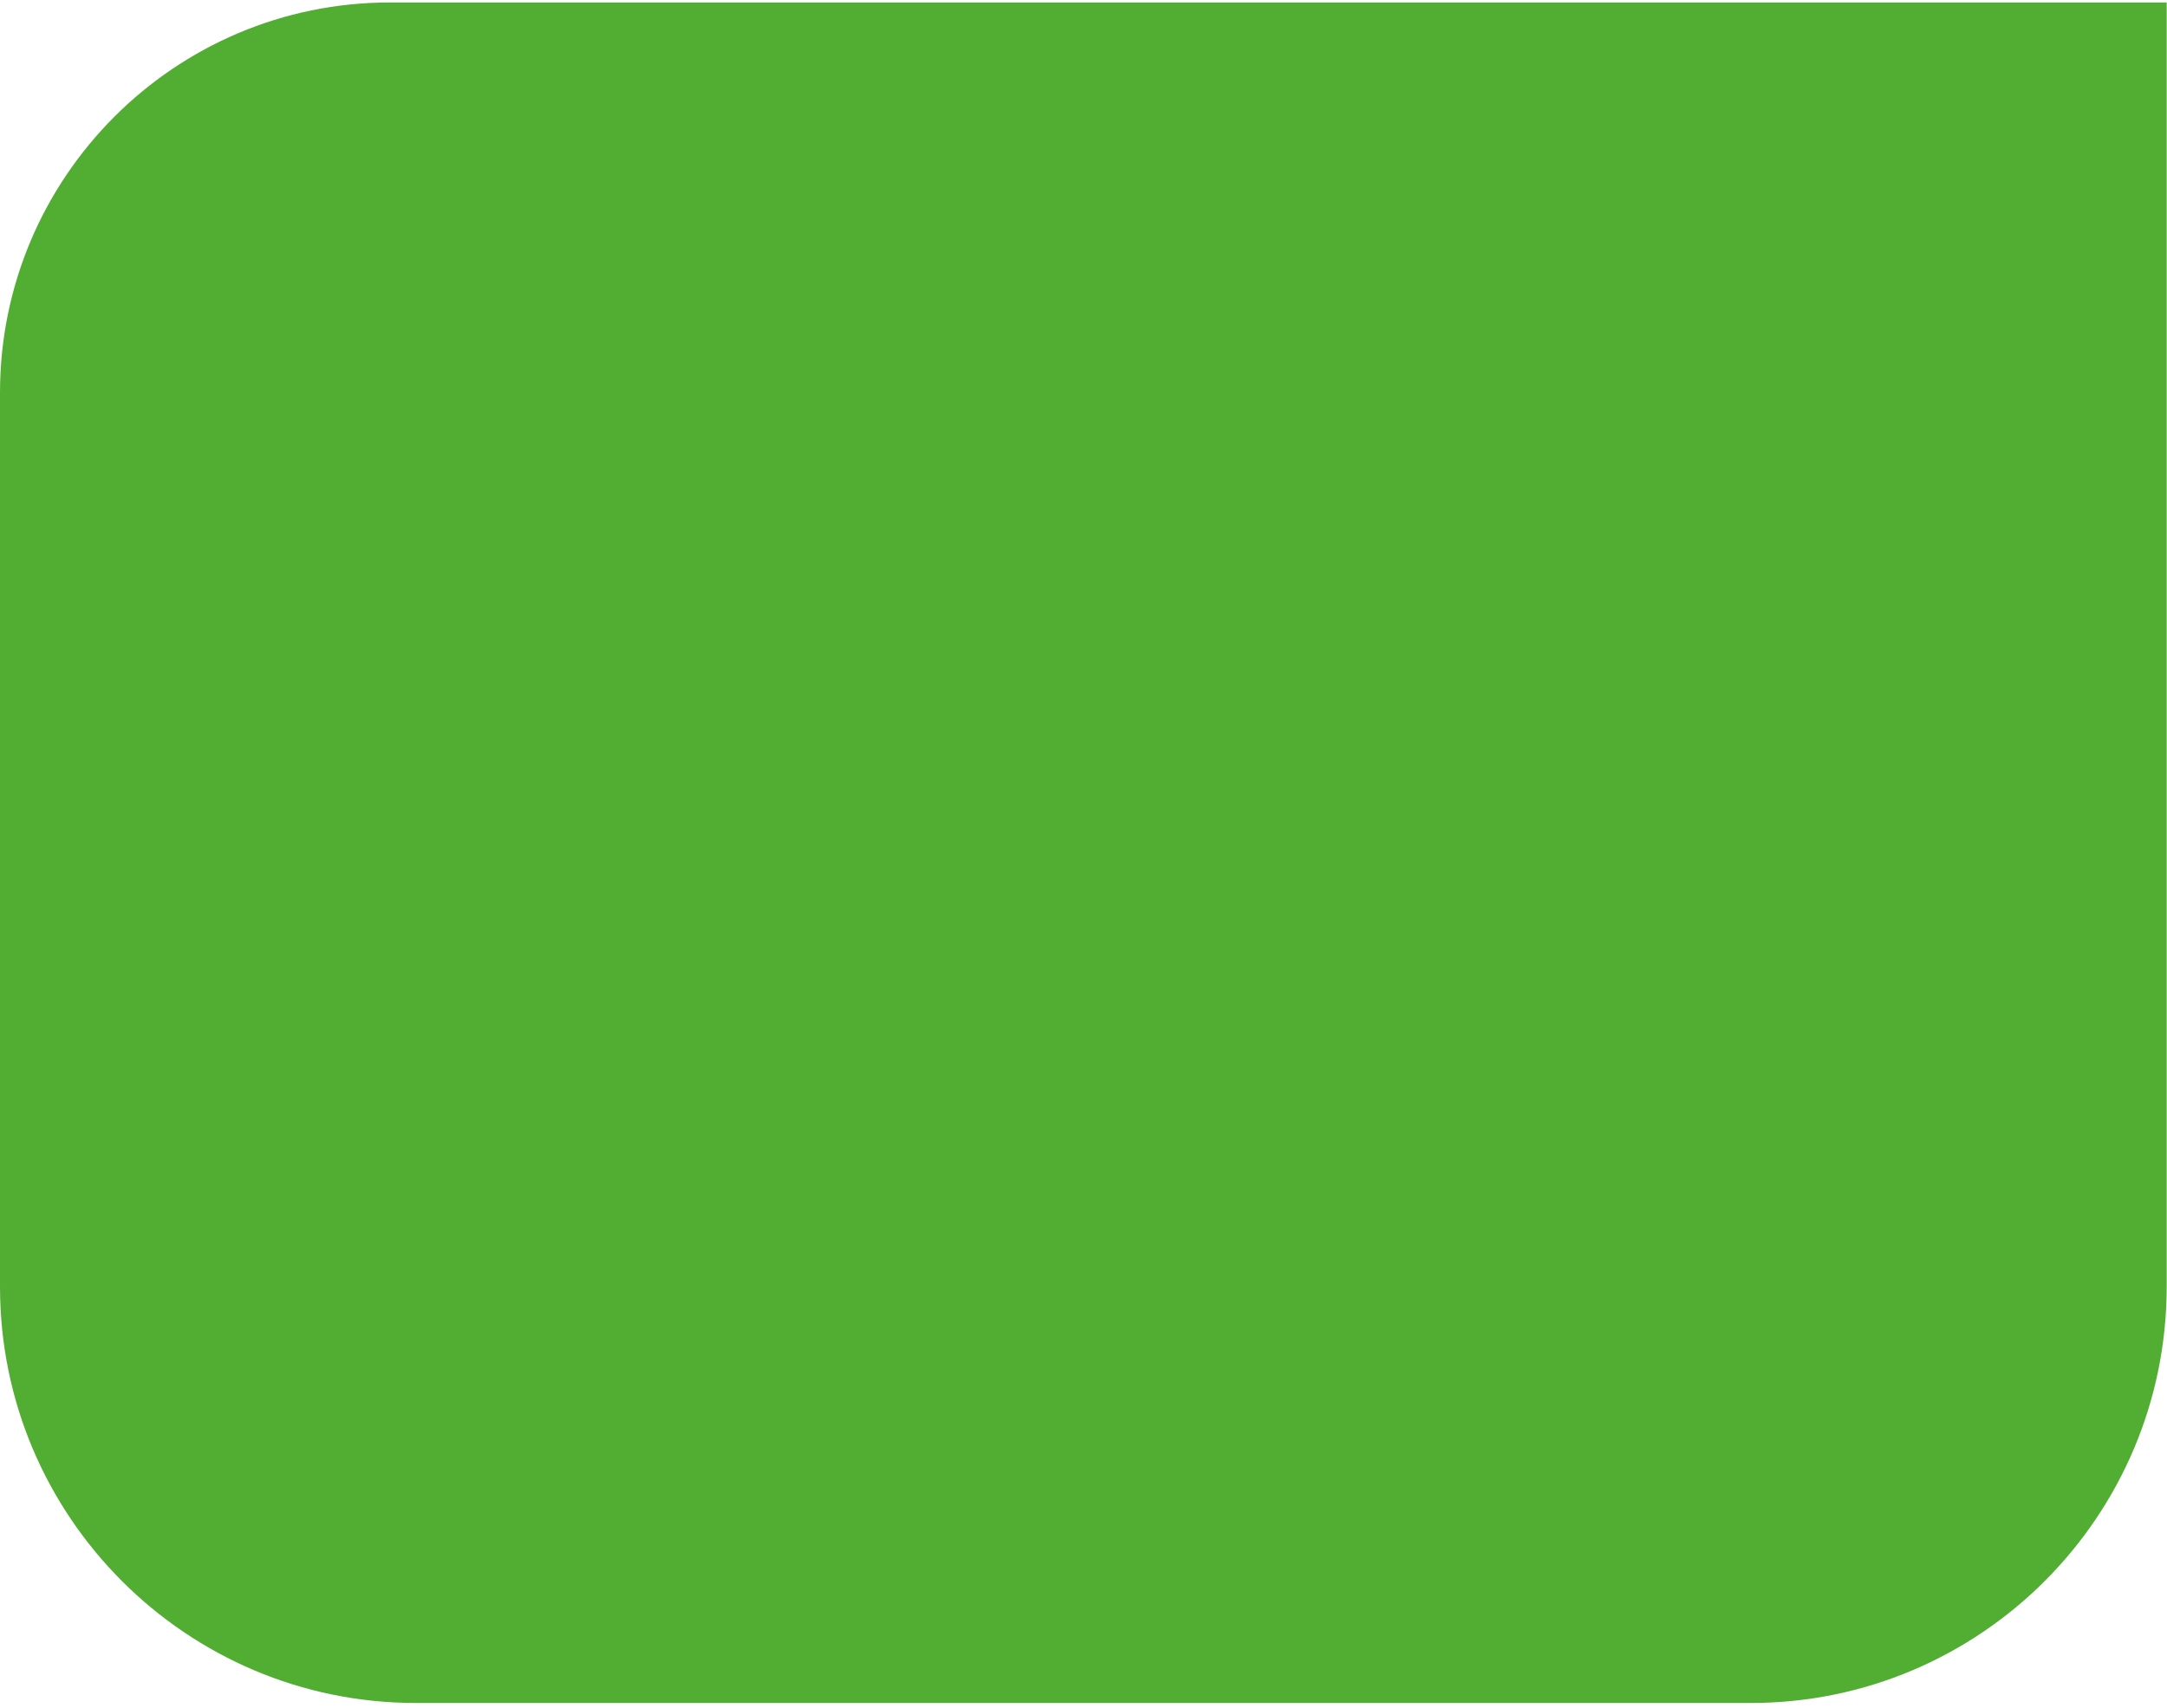 <svg xmlns="http://www.w3.org/2000/svg" width="411" height="324" viewBox="0 0 411 324" fill="none"><path d="M73.968 0.466H410.941V244.107C410.941 287.696 375.587 323.083 332.039 323.083H78.902C35.354 323.091 0 287.696 0 244.107V74.504C0 33.639 33.141 0.466 73.968 0.466Z" fill="#52AE32"></path></svg>